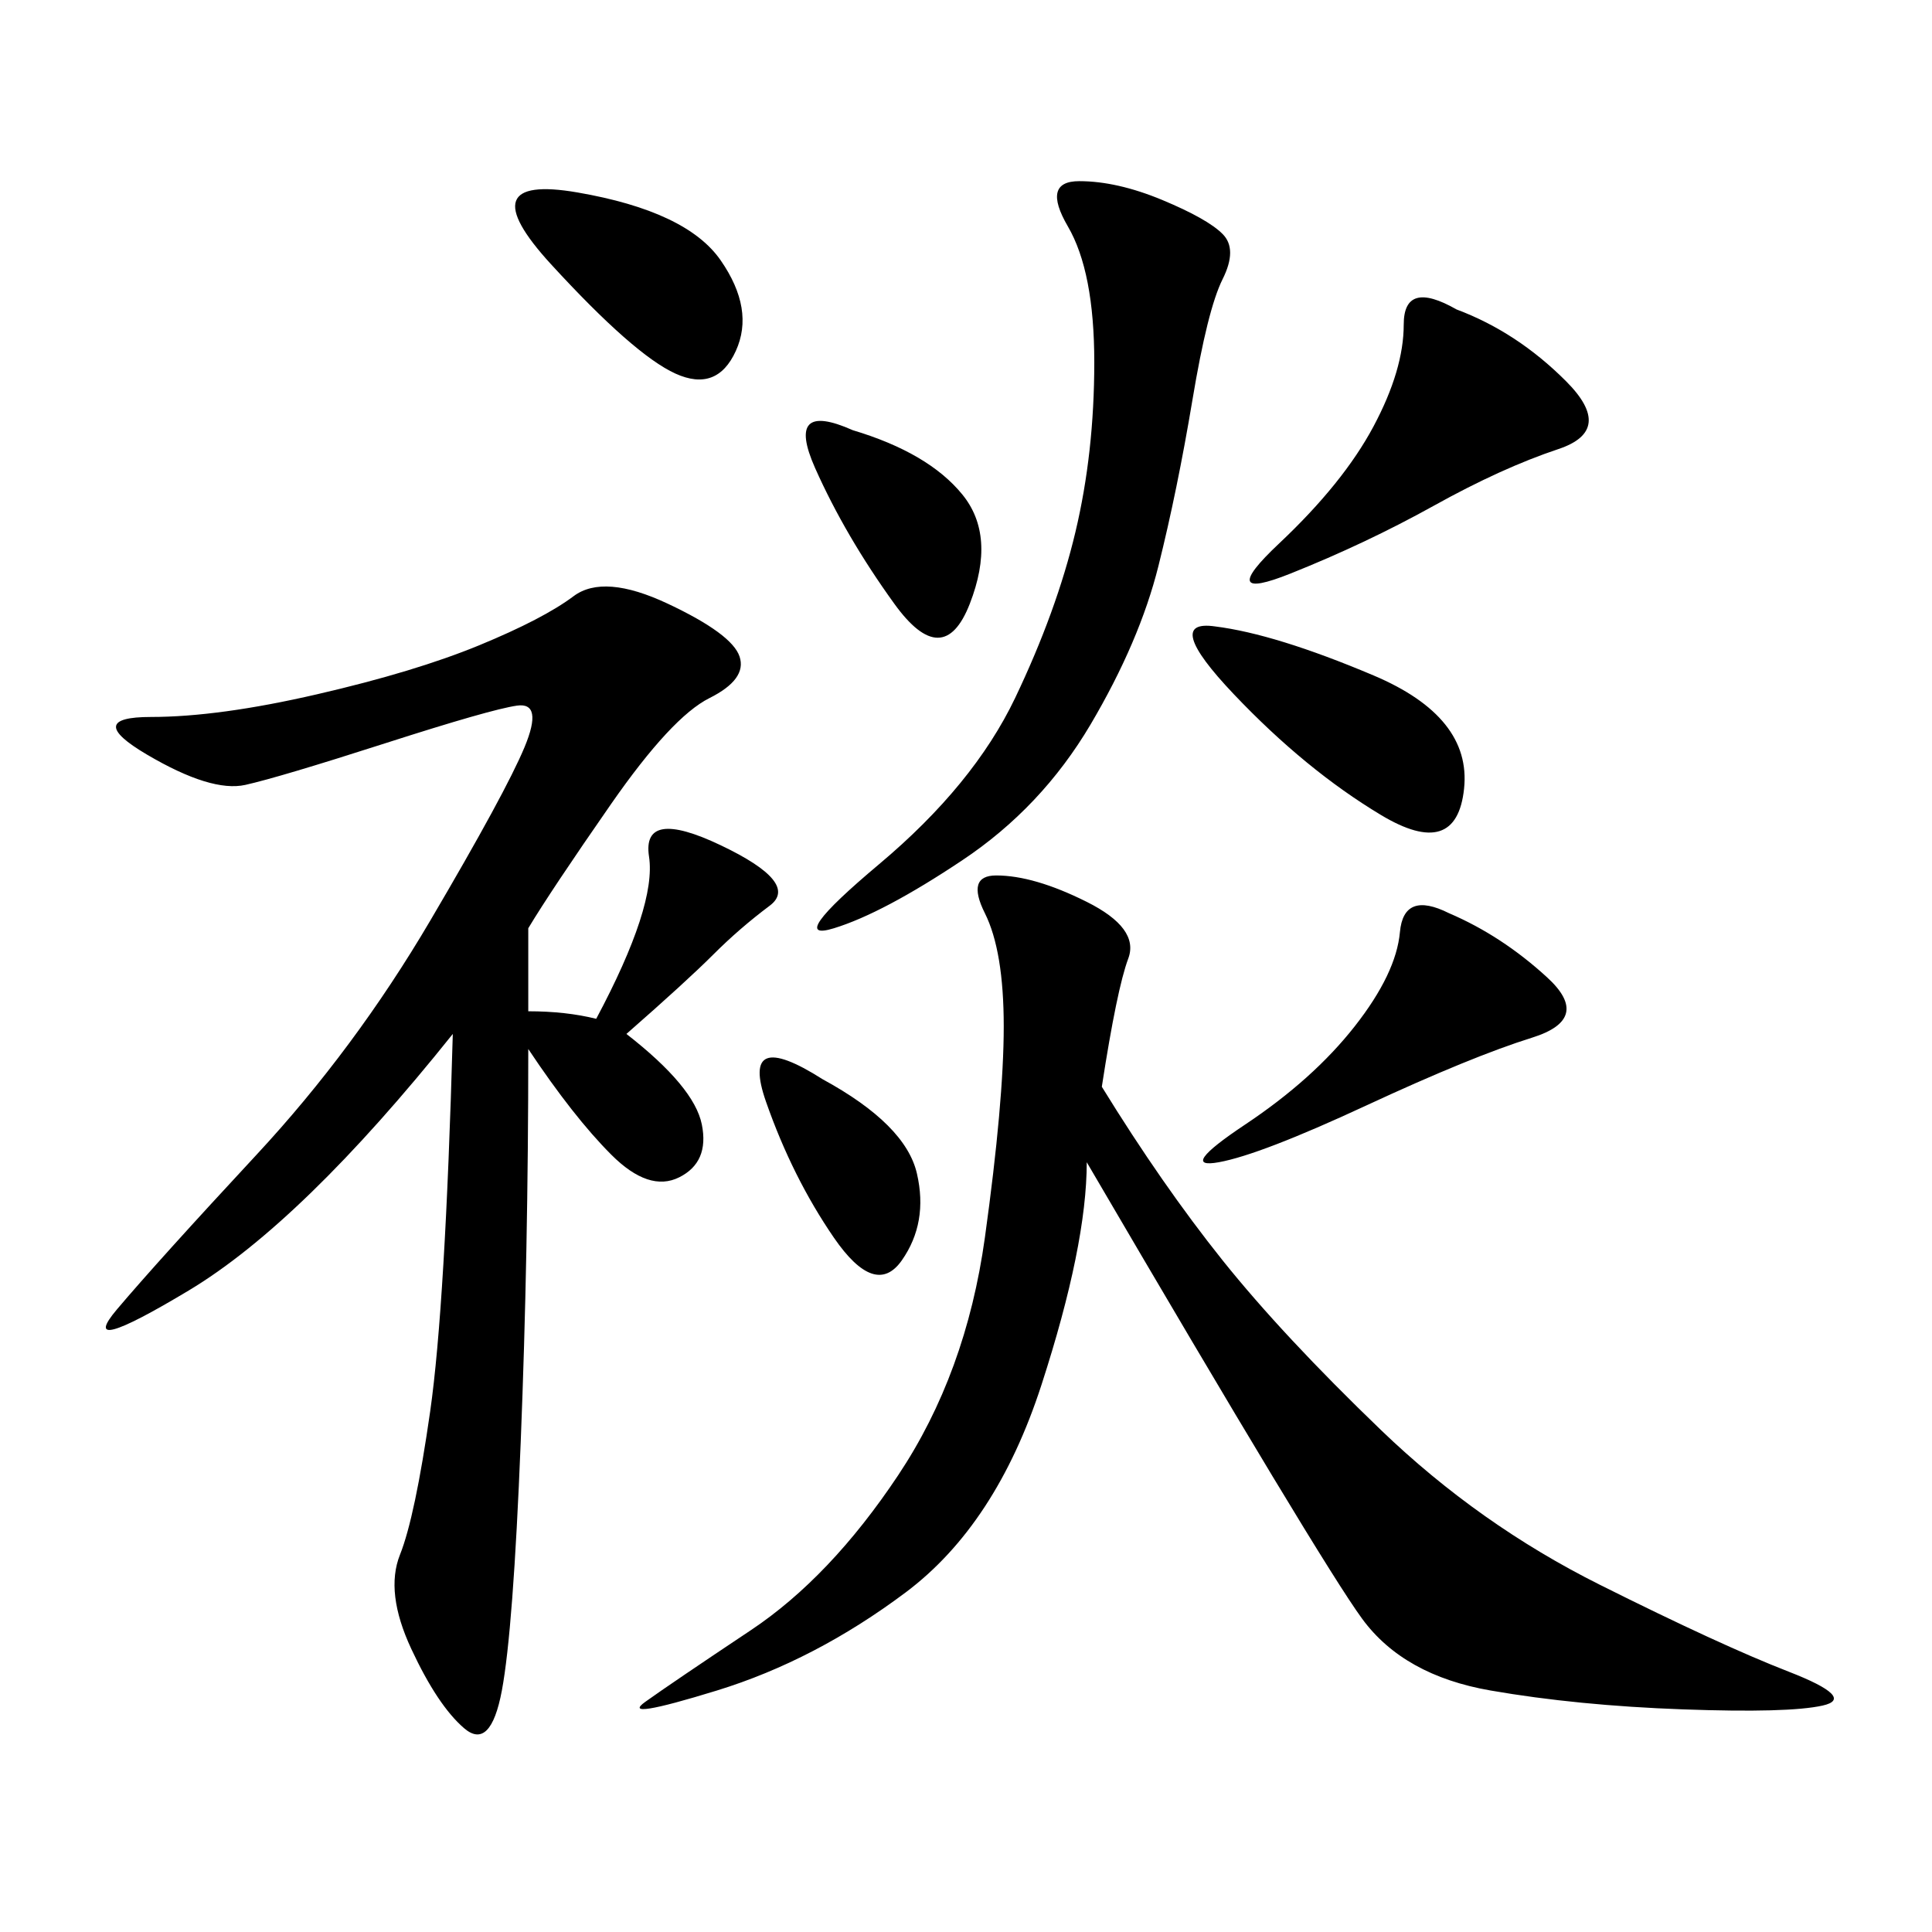 <svg xmlns="http://www.w3.org/2000/svg" xmlns:xlink="http://www.w3.org/1999/xlink" width="300" height="300"><path d="M82.03 144.14L82.03 157.03Q87.89 157.03 92.58 158.20L92.58 158.20Q101.95 140.63 100.78 133.01Q99.61 125.39 111.91 131.25Q124.22 137.11 119.53 140.63Q114.84 144.14 110.74 148.24Q106.64 152.34 97.27 160.55L97.27 160.55Q107.81 168.75 108.98 174.61Q110.16 180.47 105.47 182.81Q100.78 185.16 94.92 179.30Q89.06 173.44 82.03 162.89L82.03 162.89Q82.03 194.53 80.86 223.83Q79.69 253.13 77.93 262.50Q76.17 271.88 72.07 268.36Q67.97 264.84 63.87 256.05Q59.77 247.27 62.11 241.41Q64.45 235.55 66.80 219.14Q69.14 202.73 70.31 160.55L70.31 160.55Q46.88 189.84 29.30 200.39Q11.72 210.94 18.16 203.32Q24.61 195.70 39.84 179.30Q55.08 162.89 66.80 142.97Q78.52 123.05 81.45 116.02Q84.38 108.98 80.27 109.57Q76.17 110.16 59.77 115.43Q43.36 120.70 38.09 121.88Q32.81 123.05 22.85 117.19Q12.89 111.33 23.44 111.33L23.44 111.33Q33.98 111.33 49.22 107.81Q64.45 104.30 74.41 100.20Q84.38 96.09 89.06 92.58Q93.75 89.06 103.71 93.75Q113.67 98.44 114.84 101.95Q116.02 105.47 110.16 108.40Q104.30 111.33 94.92 124.80Q85.55 138.28 82.03 144.14L82.03 144.14ZM171.09 168.75Q180.47 183.98 189.84 195.70Q199.22 207.42 214.45 222.07Q229.69 236.72 248.44 246.09Q267.19 255.47 277.73 259.57Q288.28 263.67 283.01 264.84Q277.73 266.02 261.33 265.43Q244.92 264.84 231.45 262.50Q217.97 260.16 211.52 251.37Q205.08 242.58 168.75 180.47L168.75 180.47Q168.75 193.36 161.72 215.04Q154.69 236.72 140.63 247.27Q126.56 257.81 111.33 262.50Q96.09 267.19 100.20 264.26Q104.30 261.33 116.60 253.13Q128.91 244.92 139.45 229.10Q150 213.28 152.93 192.19Q155.86 171.09 155.86 159.38L155.86 159.38Q155.86 147.66 152.93 141.80Q150 135.94 154.69 135.94L154.69 135.94Q160.55 135.94 168.75 140.04Q176.95 144.14 175.20 148.83Q173.44 153.52 171.09 168.75L171.09 168.75ZM167.58 28.13Q173.44 28.13 180.47 31.05Q187.50 33.98 189.84 36.33Q192.19 38.67 189.84 43.36Q187.50 48.05 185.16 62.11Q182.81 76.17 179.88 87.89Q176.95 99.61 169.34 112.50Q161.72 125.39 149.41 133.59Q137.11 141.80 129.49 144.14Q121.88 146.48 136.52 134.18Q151.17 121.88 157.62 108.40Q164.06 94.92 166.99 82.62Q169.92 70.31 169.92 56.25L169.92 56.25Q169.92 42.19 165.82 35.16Q161.72 28.13 167.58 28.13L167.58 28.13ZM226.17 48.05Q235.55 51.56 243.16 59.18Q250.78 66.80 241.99 69.73Q233.20 72.66 222.66 78.52Q212.11 84.38 200.39 89.06Q188.67 93.75 198.63 84.38Q208.59 75 213.28 66.21Q217.97 57.42 217.97 50.39L217.97 50.39Q217.97 43.36 226.17 48.05L226.17 48.05ZM225 141.80Q233.20 145.31 240.23 151.76Q247.27 158.20 237.89 161.13Q228.52 164.06 212.11 171.68Q195.70 179.30 189.26 180.47Q182.81 181.64 193.36 174.61Q203.91 167.58 210.35 159.38Q216.80 151.17 217.38 144.73Q217.97 138.28 225 141.80L225 141.80ZM188.67 97.27Q198.05 98.44 213.28 104.88Q228.52 111.33 227.34 122.46Q226.17 133.59 214.45 126.56Q202.73 119.53 191.60 107.81Q180.47 96.09 188.67 97.27L188.67 97.27ZM85.55 41.02Q72.66 26.95 89.65 29.88Q106.64 32.81 111.91 40.43Q117.19 48.05 114.26 54.49Q111.33 60.94 104.88 58.01Q98.44 55.08 85.55 41.02L85.55 41.02ZM132.42 66.80Q144.14 70.31 149.41 76.76Q154.69 83.20 150.59 93.75Q146.48 104.30 138.87 93.75Q131.25 83.20 126.56 72.66Q121.88 62.11 132.42 66.80L132.42 66.80ZM127.73 167.58Q140.63 174.61 142.38 182.23Q144.14 189.84 140.04 195.70Q135.94 201.56 129.49 192.19Q123.05 182.81 118.95 171.09Q114.84 159.38 127.73 167.58L127.73 167.58Z"/></svg>